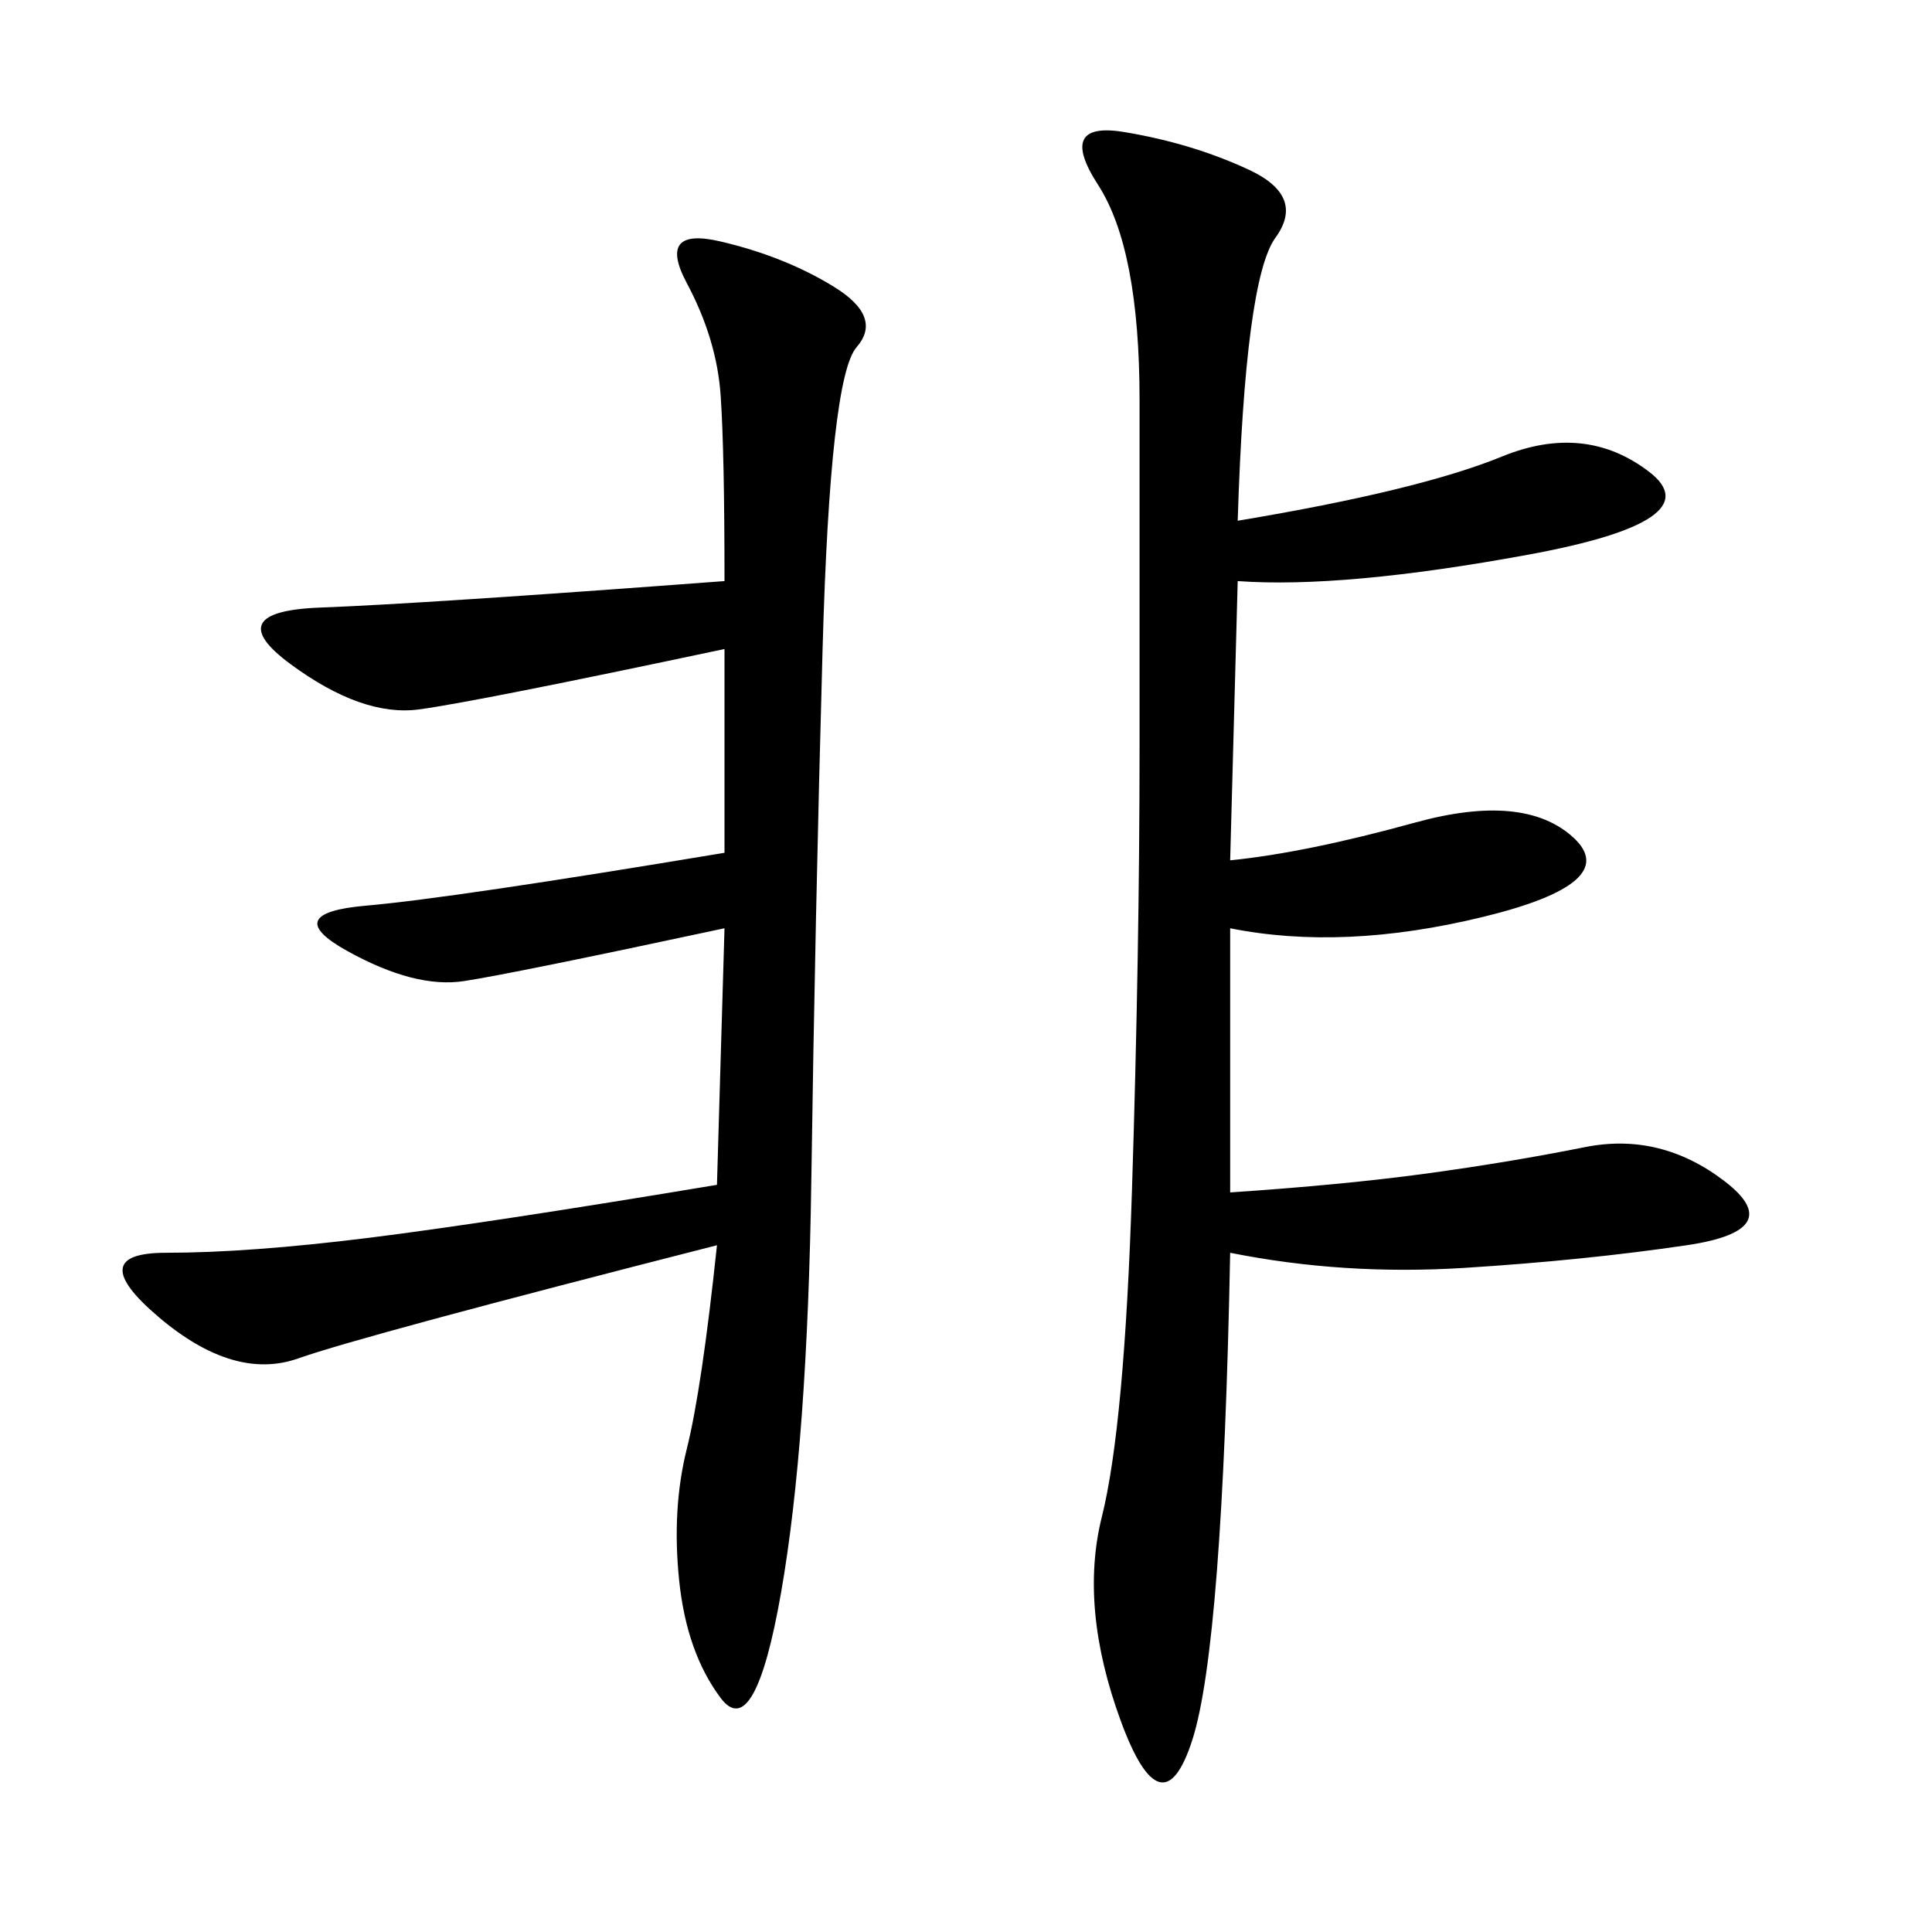 <svg xmlns="http://www.w3.org/2000/svg" xmlns:xlink="http://www.w3.org/1999/xlink" width="300" height="300"><path d="M192.19 80.86Q220.31 76.17 233.20 70.90Q246.09 65.63 256.05 73.24Q266.02 80.86 237.30 86.13Q208.59 91.41 192.19 90.23L192.19 90.23L191.02 133.59Q202.73 132.42 219.73 127.73Q236.72 123.05 244.34 130.08Q251.95 137.11 230.27 142.38Q208.59 147.66 191.02 144.14L191.02 144.14L191.02 185.16Q208.59 183.98 221.48 182.23Q234.38 180.47 246.09 178.13Q257.81 175.78 267.77 183.40Q277.73 191.02 261.91 193.36Q246.09 195.70 227.34 196.88Q208.59 198.05 191.02 194.53L191.02 194.53Q189.84 255.47 185.16 270.12Q180.47 284.77 174.02 267.19Q167.58 249.61 171.09 235.55Q174.61 221.48 175.78 184.57Q176.95 147.66 176.95 116.02L176.95 116.02L176.95 62.11Q176.95 38.67 170.51 28.71Q164.06 18.75 174.61 20.51Q185.16 22.27 193.95 26.37Q202.73 30.47 198.05 36.91Q193.36 43.36 192.19 80.86L192.19 80.86ZM111.33 193.36Q56.25 207.42 46.29 210.94Q36.33 214.45 24.61 204.49Q12.89 194.53 25.78 194.53L25.78 194.53Q38.67 194.53 57.42 192.19Q76.17 189.84 111.33 183.98L111.33 183.98L112.50 144.14Q79.69 151.17 72.07 152.34Q64.45 153.52 53.91 147.66Q43.36 141.80 56.84 140.63Q70.31 139.45 112.50 132.42L112.50 132.42L112.50 100.78Q73.83 108.98 65.04 110.16Q56.25 111.33 45.12 103.13Q33.98 94.92 49.80 94.34Q65.63 93.75 112.50 90.23L112.50 90.23Q112.50 70.31 111.91 61.52Q111.33 52.73 106.64 43.95Q101.95 35.16 111.91 37.50Q121.88 39.84 129.49 44.53Q137.11 49.22 133.01 53.91Q128.91 58.59 127.73 100.78Q126.56 142.97 125.98 183.40Q125.39 223.83 121.29 247.27Q117.19 270.70 111.91 263.67Q106.64 256.64 105.47 245.51Q104.30 234.38 106.64 225Q108.98 215.63 111.33 193.36L111.33 193.36Z"/></svg>